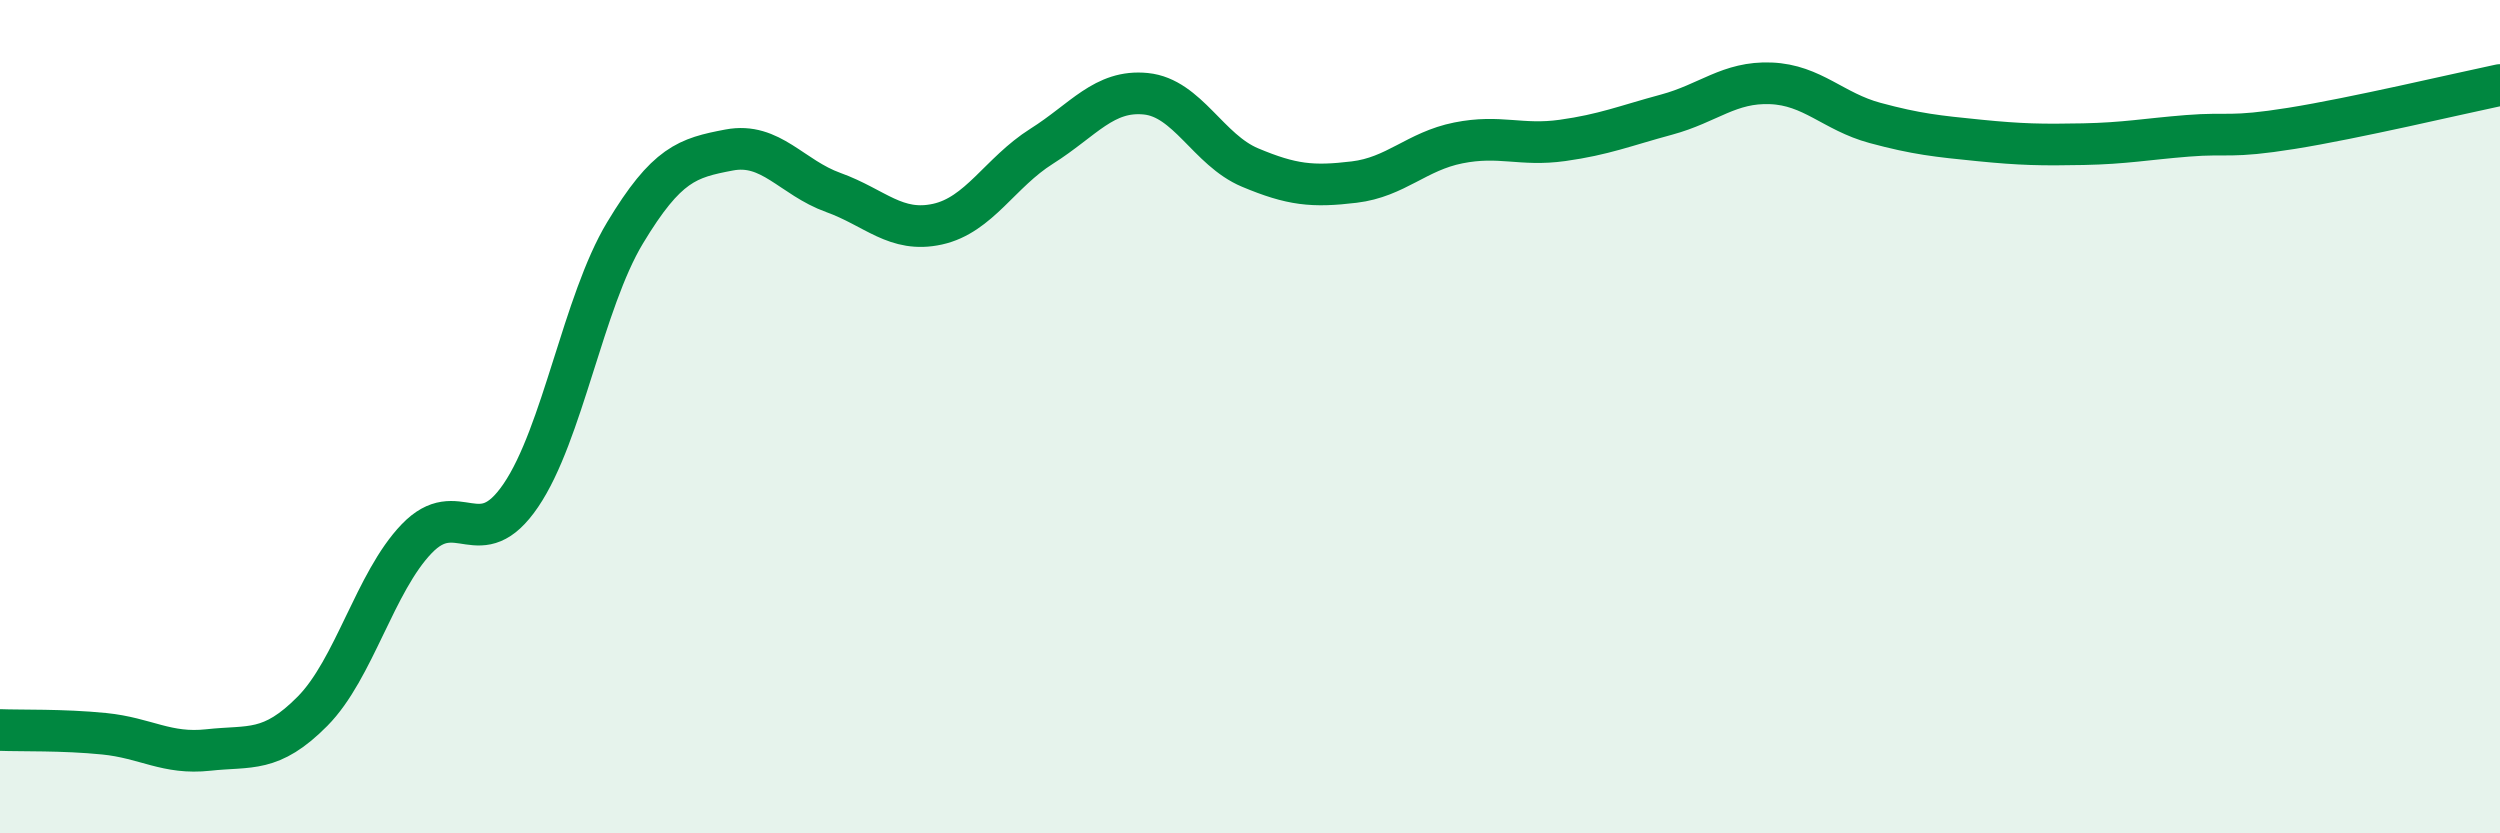 
    <svg width="60" height="20" viewBox="0 0 60 20" xmlns="http://www.w3.org/2000/svg">
      <path
        d="M 0,17.52 C 0.5,17.54 1.5,17.51 2.5,17.61 C 3.5,17.71 4,18.11 5,18 C 6,17.89 6.5,18.08 7.5,17.07 C 8.5,16.06 9,13.97 10,12.93 C 11,11.89 11.5,13.36 12.5,11.89 C 13.5,10.42 14,7.25 15,5.59 C 16,3.93 16.5,3.79 17.5,3.6 C 18.5,3.41 19,4.26 20,4.62 C 21,4.98 21.5,5.6 22.5,5.38 C 23.5,5.16 24,4.14 25,3.51 C 26,2.88 26.5,2.15 27.5,2.25 C 28.5,2.35 29,3.6 30,4.02 C 31,4.44 31.5,4.49 32.5,4.37 C 33.5,4.25 34,3.63 35,3.43 C 36,3.23 36.5,3.51 37.5,3.37 C 38.5,3.23 39,3.02 40,2.75 C 41,2.48 41.5,1.96 42.5,2 C 43.5,2.04 44,2.68 45,2.95 C 46,3.22 46.5,3.27 47.5,3.37 C 48.5,3.47 49,3.48 50,3.46 C 51,3.44 51.5,3.34 52.5,3.26 C 53.5,3.18 53.5,3.32 55,3.08 C 56.5,2.84 59,2.25 60,2.04L60 20L0 20Z"
        fill="#008740"
        opacity="0.1"
        stroke-linecap="round"
        stroke-linejoin="round"
      />
      <path
        d="M 0,17.52 C 0.5,17.54 1.5,17.51 2.5,17.61 C 3.5,17.71 4,18.11 5,18 C 6,17.89 6.5,18.08 7.5,17.07 C 8.5,16.06 9,13.97 10,12.93 C 11,11.89 11.5,13.36 12.5,11.89 C 13.5,10.42 14,7.25 15,5.59 C 16,3.93 16.5,3.79 17.5,3.6 C 18.5,3.41 19,4.26 20,4.62 C 21,4.98 21.5,5.6 22.5,5.38 C 23.5,5.16 24,4.14 25,3.51 C 26,2.88 26.5,2.15 27.5,2.25 C 28.5,2.35 29,3.6 30,4.02 C 31,4.44 31.5,4.49 32.5,4.37 C 33.5,4.25 34,3.63 35,3.43 C 36,3.23 36.5,3.51 37.5,3.37 C 38.5,3.23 39,3.02 40,2.75 C 41,2.48 41.5,1.96 42.5,2 C 43.5,2.04 44,2.68 45,2.95 C 46,3.22 46.5,3.27 47.5,3.37 C 48.5,3.47 49,3.48 50,3.46 C 51,3.44 51.5,3.34 52.5,3.26 C 53.5,3.18 53.5,3.32 55,3.08 C 56.5,2.84 59,2.25 60,2.04"
        stroke="#008740"
        stroke-width="1"
        fill="none"
        stroke-linecap="round"
        stroke-linejoin="round"
      />
    </svg>
  